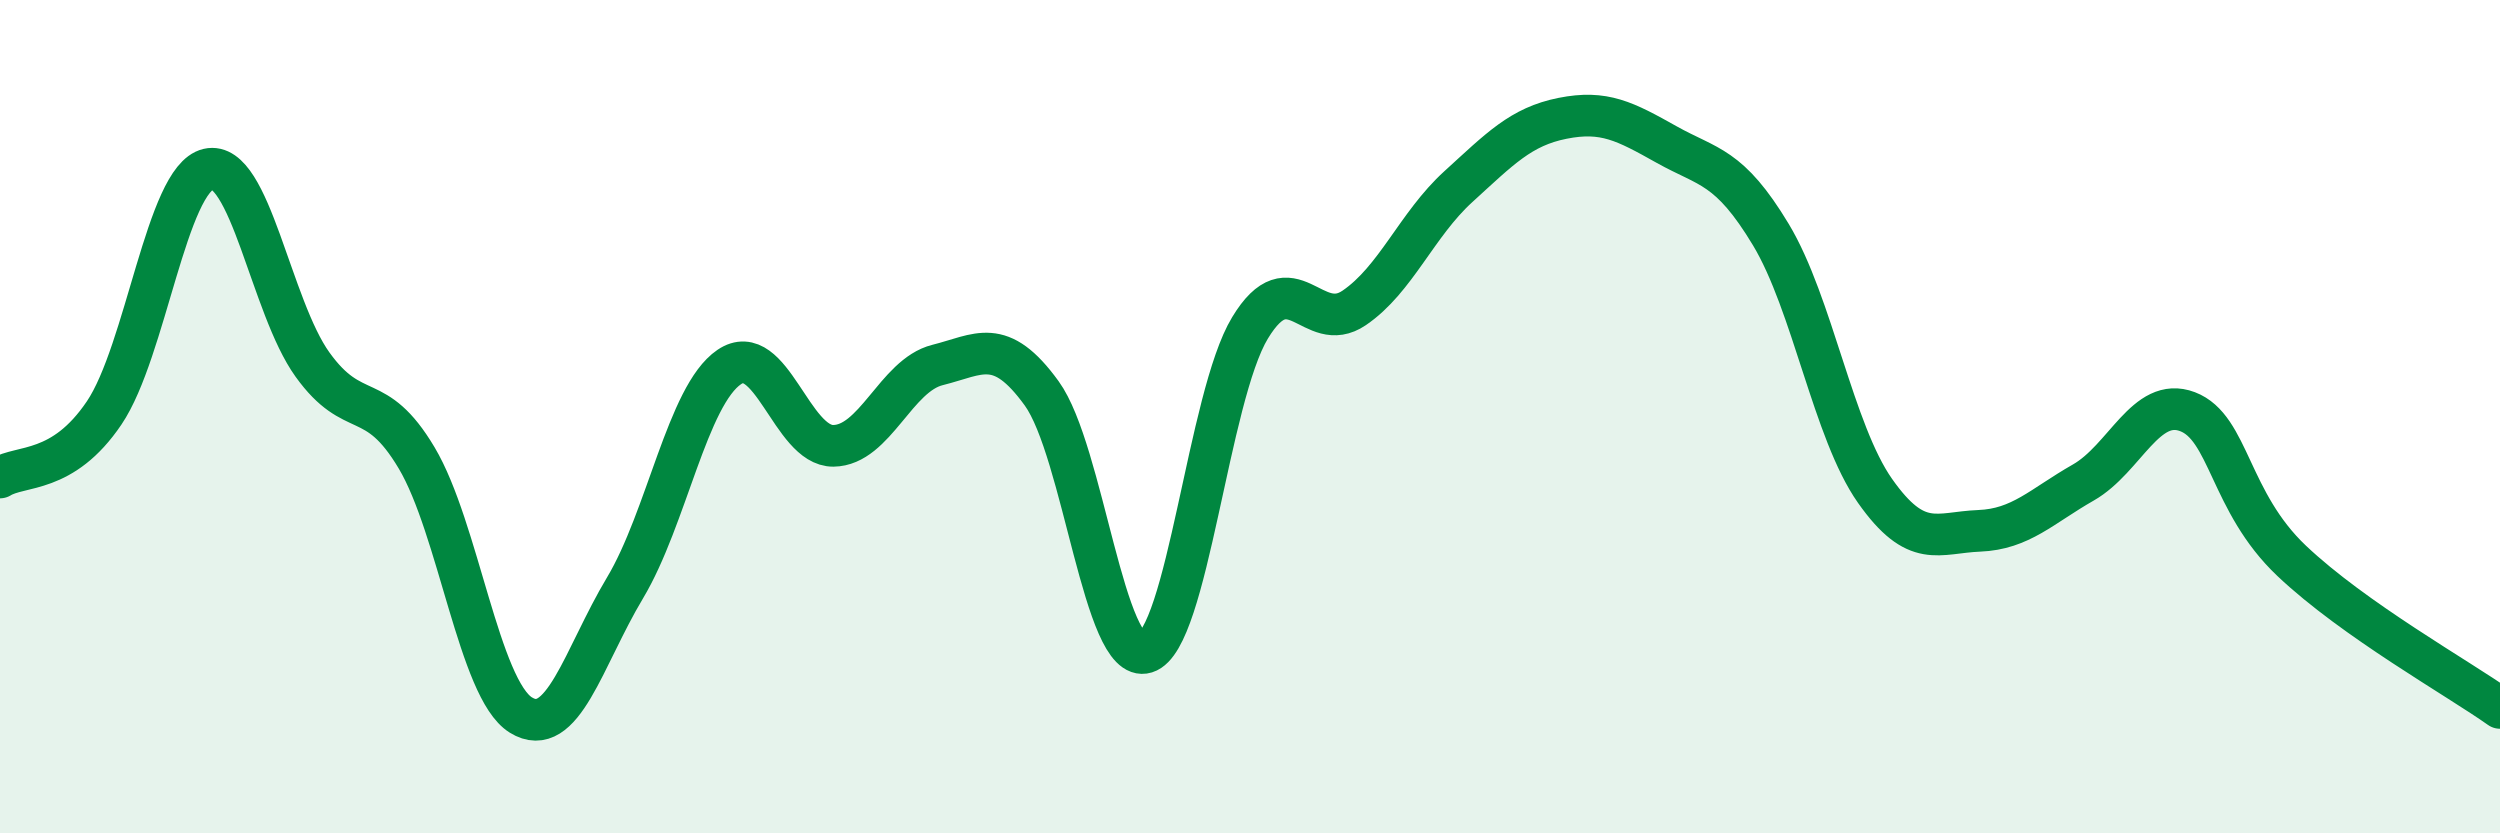
    <svg width="60" height="20" viewBox="0 0 60 20" xmlns="http://www.w3.org/2000/svg">
      <path
        d="M 0,11.46 C 0.5,11.15 1.5,11.39 2.5,9.91 C 3.5,8.43 4,4.29 5,4.06 C 6,3.83 6.5,7.36 7.5,8.75 C 8.5,10.14 9,9.31 10,10.99 C 11,12.67 11.5,16.54 12.5,17.16 C 13.5,17.78 14,15.78 15,14.11 C 16,12.44 16.5,9.49 17.5,8.81 C 18.5,8.13 19,10.71 20,10.7 C 21,10.69 21.5,9.01 22.5,8.76 C 23.5,8.51 24,8.06 25,9.44 C 26,10.82 26.5,15.97 27.5,15.66 C 28.5,15.35 29,9.52 30,7.87 C 31,6.22 31.5,8.07 32.5,7.39 C 33.5,6.71 34,5.39 35,4.48 C 36,3.57 36.5,3.04 37.5,2.84 C 38.5,2.64 39,2.91 40,3.47 C 41,4.03 41.5,3.97 42.5,5.63 C 43.5,7.29 44,10.36 45,11.78 C 46,13.2 46.5,12.78 47.5,12.74 C 48.5,12.7 49,12.15 50,11.58 C 51,11.01 51.5,9.5 52.5,9.88 C 53.5,10.26 53.5,12.04 55,13.46 C 56.5,14.88 59,16.28 60,16.99L60 20L0 20Z"
        fill="#008740"
        opacity="0.1"
        stroke-linecap="round"
        stroke-linejoin="round"
      />
      <path
        d="M 0,11.46 C 0.5,11.15 1.5,11.39 2.5,9.91 C 3.5,8.43 4,4.29 5,4.06 C 6,3.83 6.5,7.36 7.5,8.75 C 8.5,10.14 9,9.31 10,10.99 C 11,12.67 11.5,16.54 12.5,17.16 C 13.5,17.78 14,15.78 15,14.11 C 16,12.44 16.5,9.49 17.5,8.81 C 18.5,8.13 19,10.71 20,10.7 C 21,10.69 21.5,9.01 22.5,8.76 C 23.5,8.51 24,8.06 25,9.44 C 26,10.82 26.5,15.97 27.5,15.66 C 28.5,15.35 29,9.52 30,7.87 C 31,6.22 31.5,8.07 32.5,7.39 C 33.5,6.71 34,5.39 35,4.48 C 36,3.57 36.5,3.04 37.5,2.84 C 38.5,2.64 39,2.91 40,3.47 C 41,4.03 41.5,3.97 42.5,5.63 C 43.5,7.29 44,10.36 45,11.78 C 46,13.2 46.5,12.78 47.5,12.74 C 48.5,12.7 49,12.15 50,11.58 C 51,11.01 51.5,9.5 52.5,9.88 C 53.5,10.26 53.5,12.04 55,13.46 C 56.5,14.88 59,16.28 60,16.99"
        stroke="#008740"
        stroke-width="1"
        fill="none"
        stroke-linecap="round"
        stroke-linejoin="round"
      />
    </svg>
  